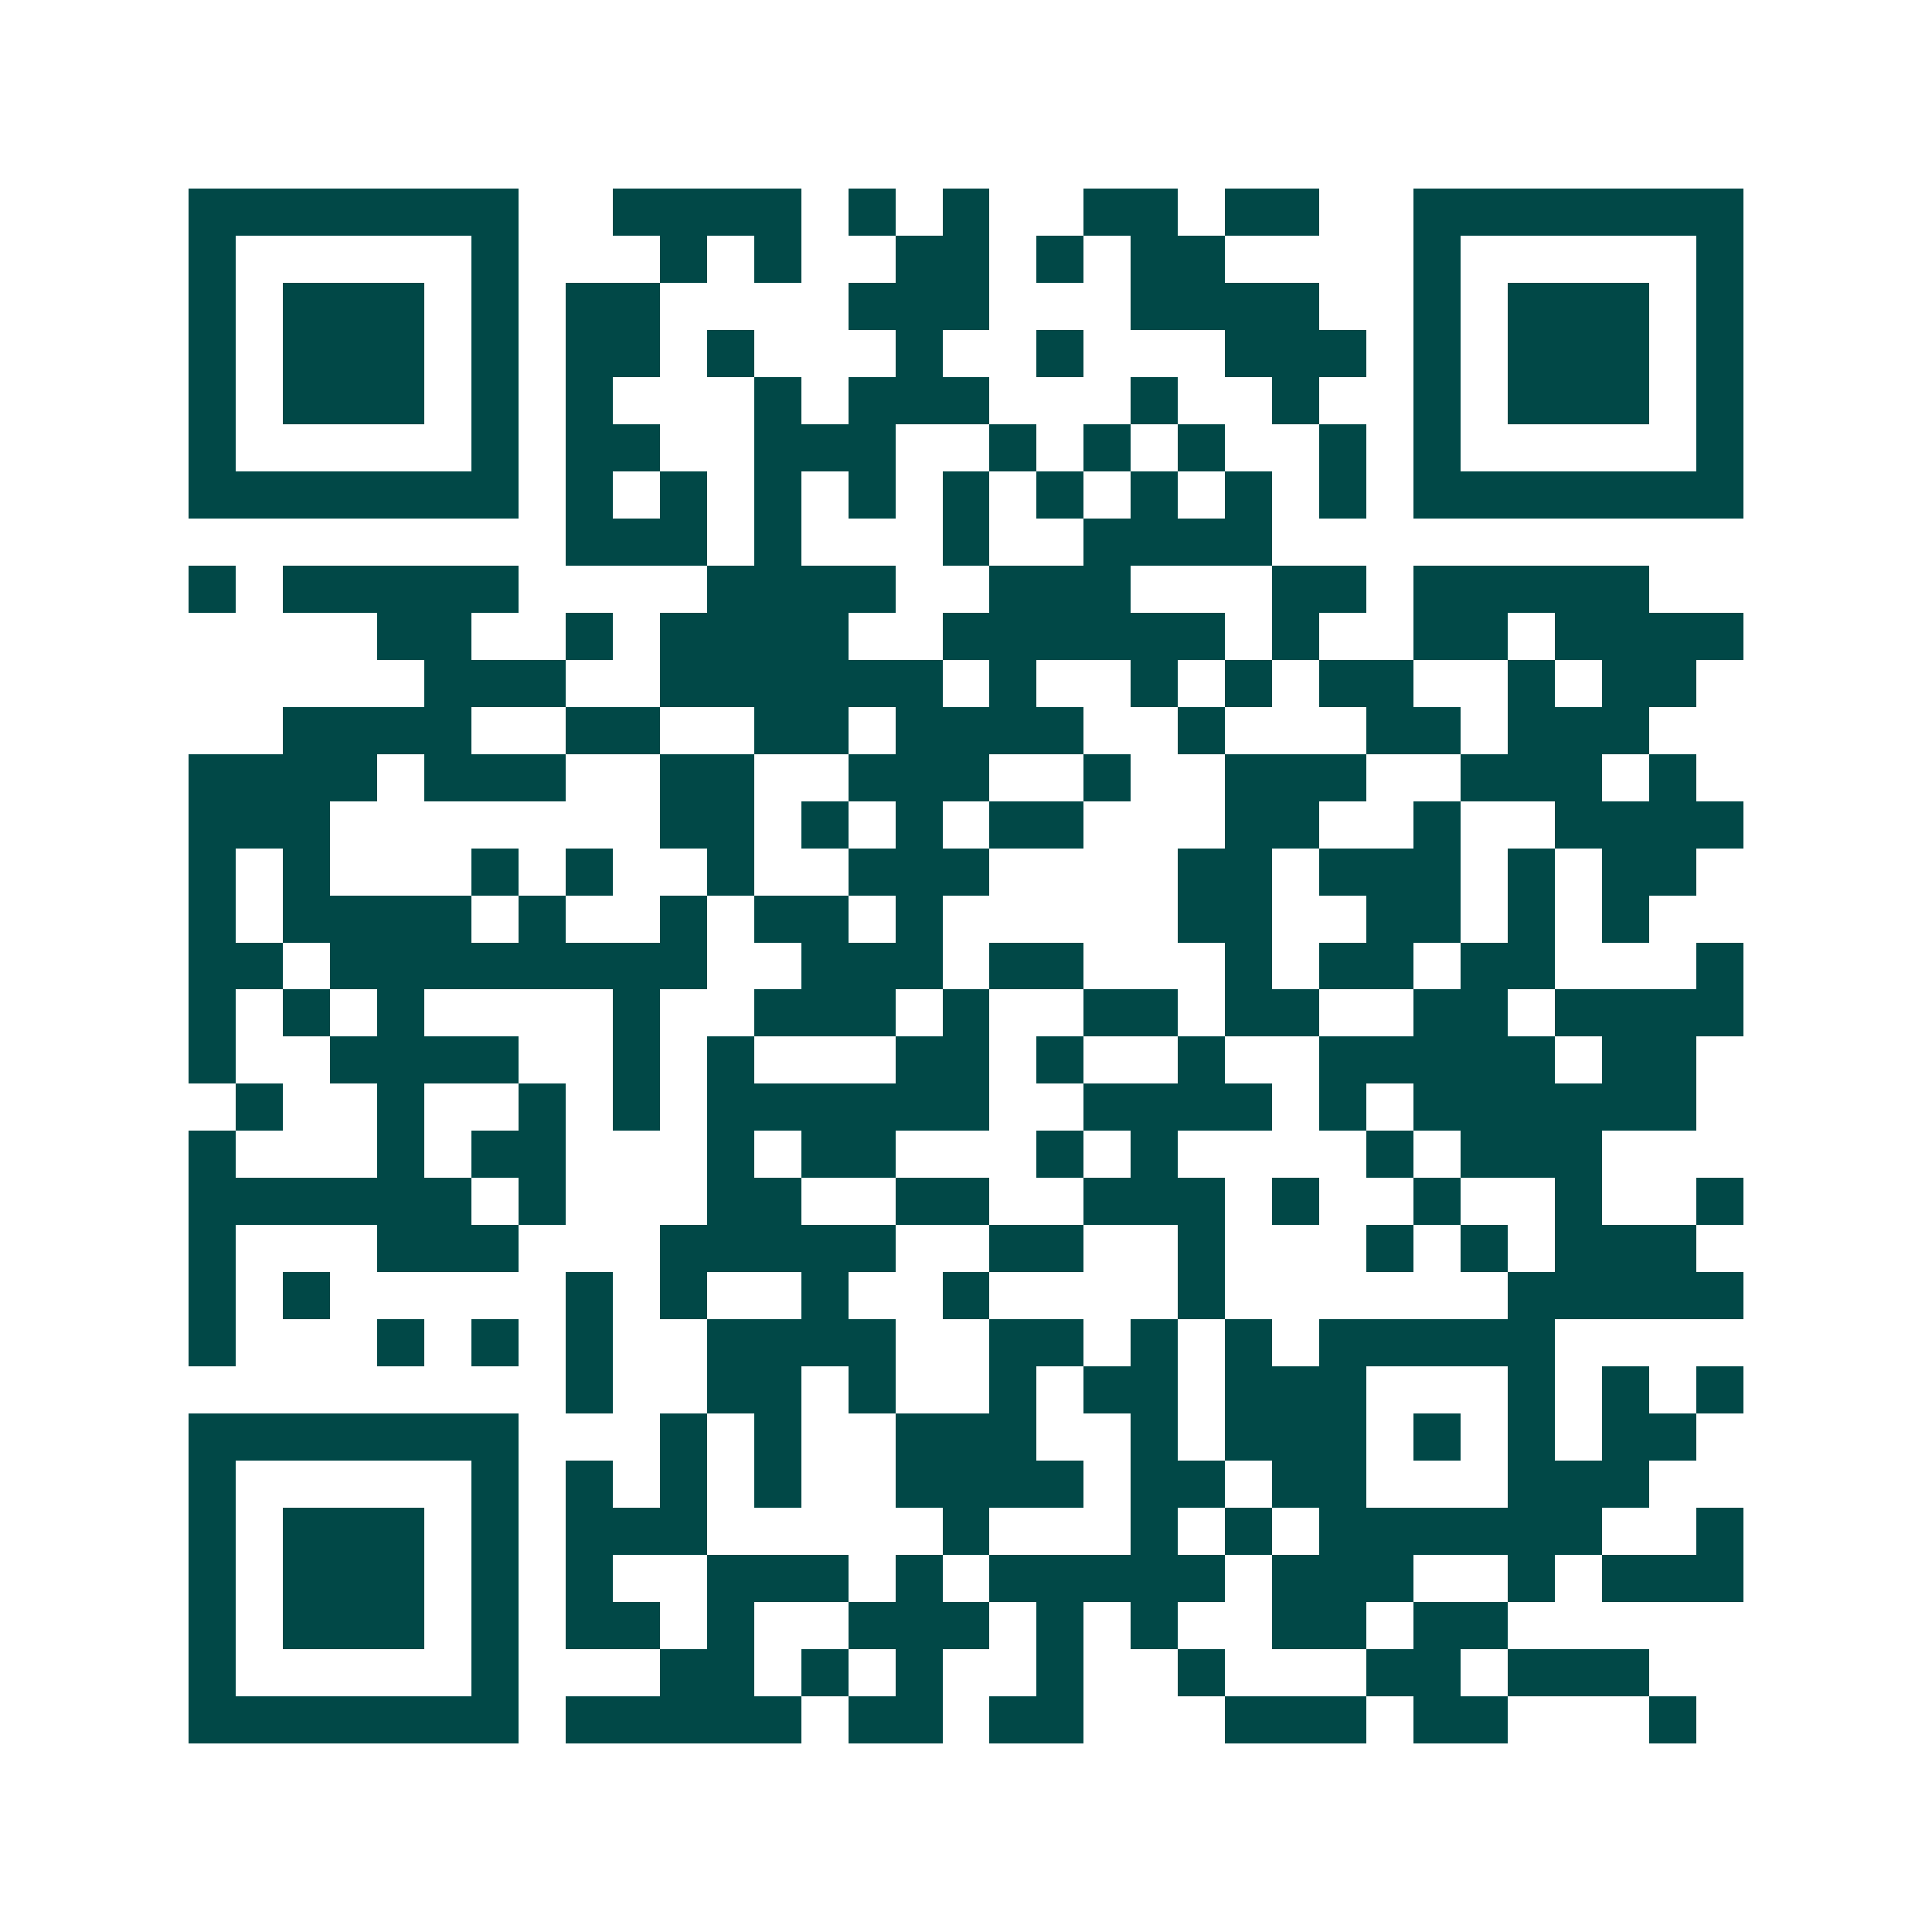 <svg xmlns="http://www.w3.org/2000/svg" width="200" height="200" viewBox="0 0 41 41" shape-rendering="crispEdges"><path fill="#ffffff" d="M0 0h41v41H0z"/><path stroke="#014847" d="M4 4.5h7m2 0h4m1 0h1m1 0h1m2 0h2m1 0h2m2 0h7M4 5.5h1m5 0h1m3 0h1m1 0h1m2 0h2m1 0h1m1 0h2m4 0h1m5 0h1M4 6.5h1m1 0h3m1 0h1m1 0h2m4 0h3m3 0h4m2 0h1m1 0h3m1 0h1M4 7.5h1m1 0h3m1 0h1m1 0h2m1 0h1m3 0h1m2 0h1m3 0h3m1 0h1m1 0h3m1 0h1M4 8.5h1m1 0h3m1 0h1m1 0h1m3 0h1m1 0h3m3 0h1m2 0h1m2 0h1m1 0h3m1 0h1M4 9.5h1m5 0h1m1 0h2m2 0h3m2 0h1m1 0h1m1 0h1m2 0h1m1 0h1m5 0h1M4 10.5h7m1 0h1m1 0h1m1 0h1m1 0h1m1 0h1m1 0h1m1 0h1m1 0h1m1 0h1m1 0h7M12 11.5h3m1 0h1m3 0h1m2 0h4M4 12.5h1m1 0h5m4 0h4m2 0h3m3 0h2m1 0h5M8 13.5h2m2 0h1m1 0h4m2 0h6m1 0h1m2 0h2m1 0h4M9 14.5h3m2 0h6m1 0h1m2 0h1m1 0h1m1 0h2m2 0h1m1 0h2M6 15.5h4m2 0h2m2 0h2m1 0h4m2 0h1m3 0h2m1 0h3M4 16.5h4m1 0h3m2 0h2m2 0h3m2 0h1m2 0h3m2 0h3m1 0h1M4 17.5h3m7 0h2m1 0h1m1 0h1m1 0h2m3 0h2m2 0h1m2 0h4M4 18.5h1m1 0h1m3 0h1m1 0h1m2 0h1m2 0h3m4 0h2m1 0h3m1 0h1m1 0h2M4 19.5h1m1 0h4m1 0h1m2 0h1m1 0h2m1 0h1m5 0h2m2 0h2m1 0h1m1 0h1M4 20.5h2m1 0h8m2 0h3m1 0h2m3 0h1m1 0h2m1 0h2m3 0h1M4 21.5h1m1 0h1m1 0h1m4 0h1m2 0h3m1 0h1m2 0h2m1 0h2m2 0h2m1 0h4M4 22.5h1m2 0h4m2 0h1m1 0h1m3 0h2m1 0h1m2 0h1m2 0h5m1 0h2M5 23.5h1m2 0h1m2 0h1m1 0h1m1 0h6m2 0h4m1 0h1m1 0h6M4 24.5h1m3 0h1m1 0h2m3 0h1m1 0h2m3 0h1m1 0h1m4 0h1m1 0h3M4 25.5h6m1 0h1m3 0h2m2 0h2m2 0h3m1 0h1m2 0h1m2 0h1m2 0h1M4 26.5h1m3 0h3m3 0h5m2 0h2m2 0h1m3 0h1m1 0h1m1 0h3M4 27.5h1m1 0h1m5 0h1m1 0h1m2 0h1m2 0h1m4 0h1m6 0h5M4 28.5h1m3 0h1m1 0h1m1 0h1m2 0h4m2 0h2m1 0h1m1 0h1m1 0h5M12 29.5h1m2 0h2m1 0h1m2 0h1m1 0h2m1 0h3m3 0h1m1 0h1m1 0h1M4 30.5h7m3 0h1m1 0h1m2 0h3m2 0h1m1 0h3m1 0h1m1 0h1m1 0h2M4 31.5h1m5 0h1m1 0h1m1 0h1m1 0h1m2 0h4m1 0h2m1 0h2m3 0h3M4 32.5h1m1 0h3m1 0h1m1 0h3m5 0h1m3 0h1m1 0h1m1 0h6m2 0h1M4 33.5h1m1 0h3m1 0h1m1 0h1m2 0h3m1 0h1m1 0h5m1 0h3m2 0h1m1 0h3M4 34.5h1m1 0h3m1 0h1m1 0h2m1 0h1m2 0h3m1 0h1m1 0h1m2 0h2m1 0h2M4 35.5h1m5 0h1m3 0h2m1 0h1m1 0h1m2 0h1m2 0h1m3 0h2m1 0h3M4 36.5h7m1 0h5m1 0h2m1 0h2m3 0h3m1 0h2m3 0h1"/></svg>
